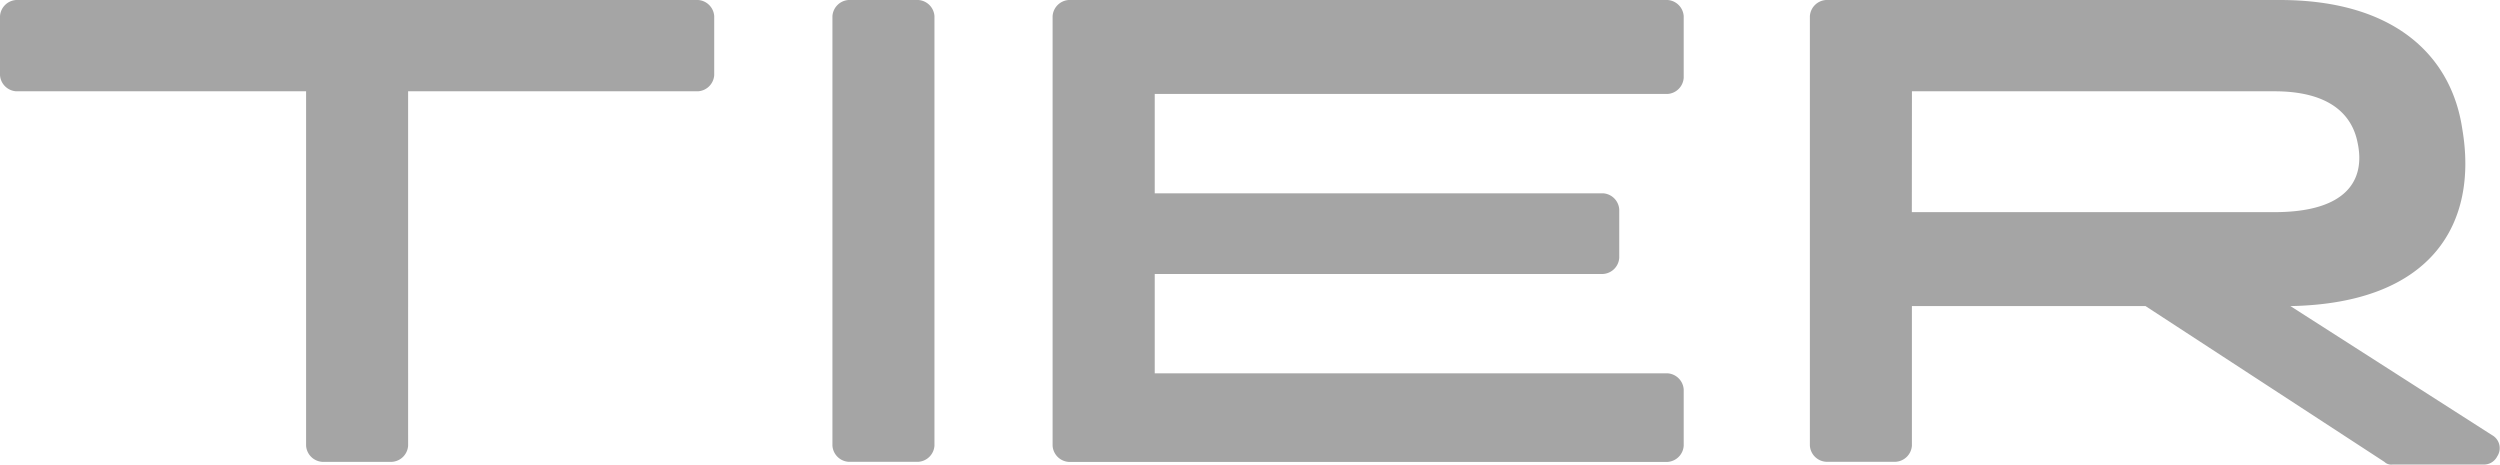 <svg id="_x33_.-Company-page-TBD" xmlns="http://www.w3.org/2000/svg" width="72.216" height="13.419" viewBox="0 0 72.216 13.419">
  <g id="Group-4" transform="translate(0 0)">
    <g id="tier-logo" transform="translate(0 0)">
      <g id="tier-logo-a-link">
        <path id="tier-logo-a" d="M-340.774,7.528H-330.3c2.094,0,2.637-.931,2.4-2.017-.155-.776-.776-1.474-2.4-1.474h-10.471ZM-343.256,1.4h13.108c3.335,0,4.964,1.629,5.274,3.723.465,2.715-.853,5.042-4.964,5.119l5.817,3.723a.43.43,0,0,1,.155.621.427.427,0,0,1-.388.233h-2.637a.285.285,0,0,1-.233-.078l-6.9-4.5h-6.748v4.033a.5.5,0,0,1-.465.465h-2.017a.5.5,0,0,1-.465-.465V1.865a.5.5,0,0,1,.465-.465Zm-21.873,0h17.3a.5.5,0,0,1,.465.465V3.649a.5.5,0,0,1-.465.465h-14.815v2.87h12.953a.5.5,0,0,1,.465.465v1.4a.5.5,0,0,1-.465.465h-12.953v2.87h14.815a.5.5,0,0,1,.465.465v1.629a.5.5,0,0,1-.465.465h-17.3a.5.5,0,0,1-.465-.465V1.865a.5.5,0,0,1,.465-.465Zm-6.36,0h2.017a.5.5,0,0,1,.465.465v12.41a.5.5,0,0,1-.465.465h-2.017a.5.5,0,0,1-.465-.465V1.865a.5.5,0,0,1,.465-.465Zm-24.045,0h19.7a.5.5,0,0,1,.465.465V3.572a.5.5,0,0,1-.465.465h-8.377V14.276a.5.5,0,0,1-.465.465h-2.017a.5.5,0,0,1-.465-.465V4.037h-8.377A.5.5,0,0,1-396,3.572V1.865a.5.5,0,0,1,.465-.465Z" transform="translate(396 -1.4)" fill="#a5a5a5"/>
      </g>
      <g id="Clipped">
        <g id="Group">
          <rect id="Rectangle" width="72.212" height="13.341" fill="none"/>
        </g>
      </g>
    </g>
  </g>
</svg>
